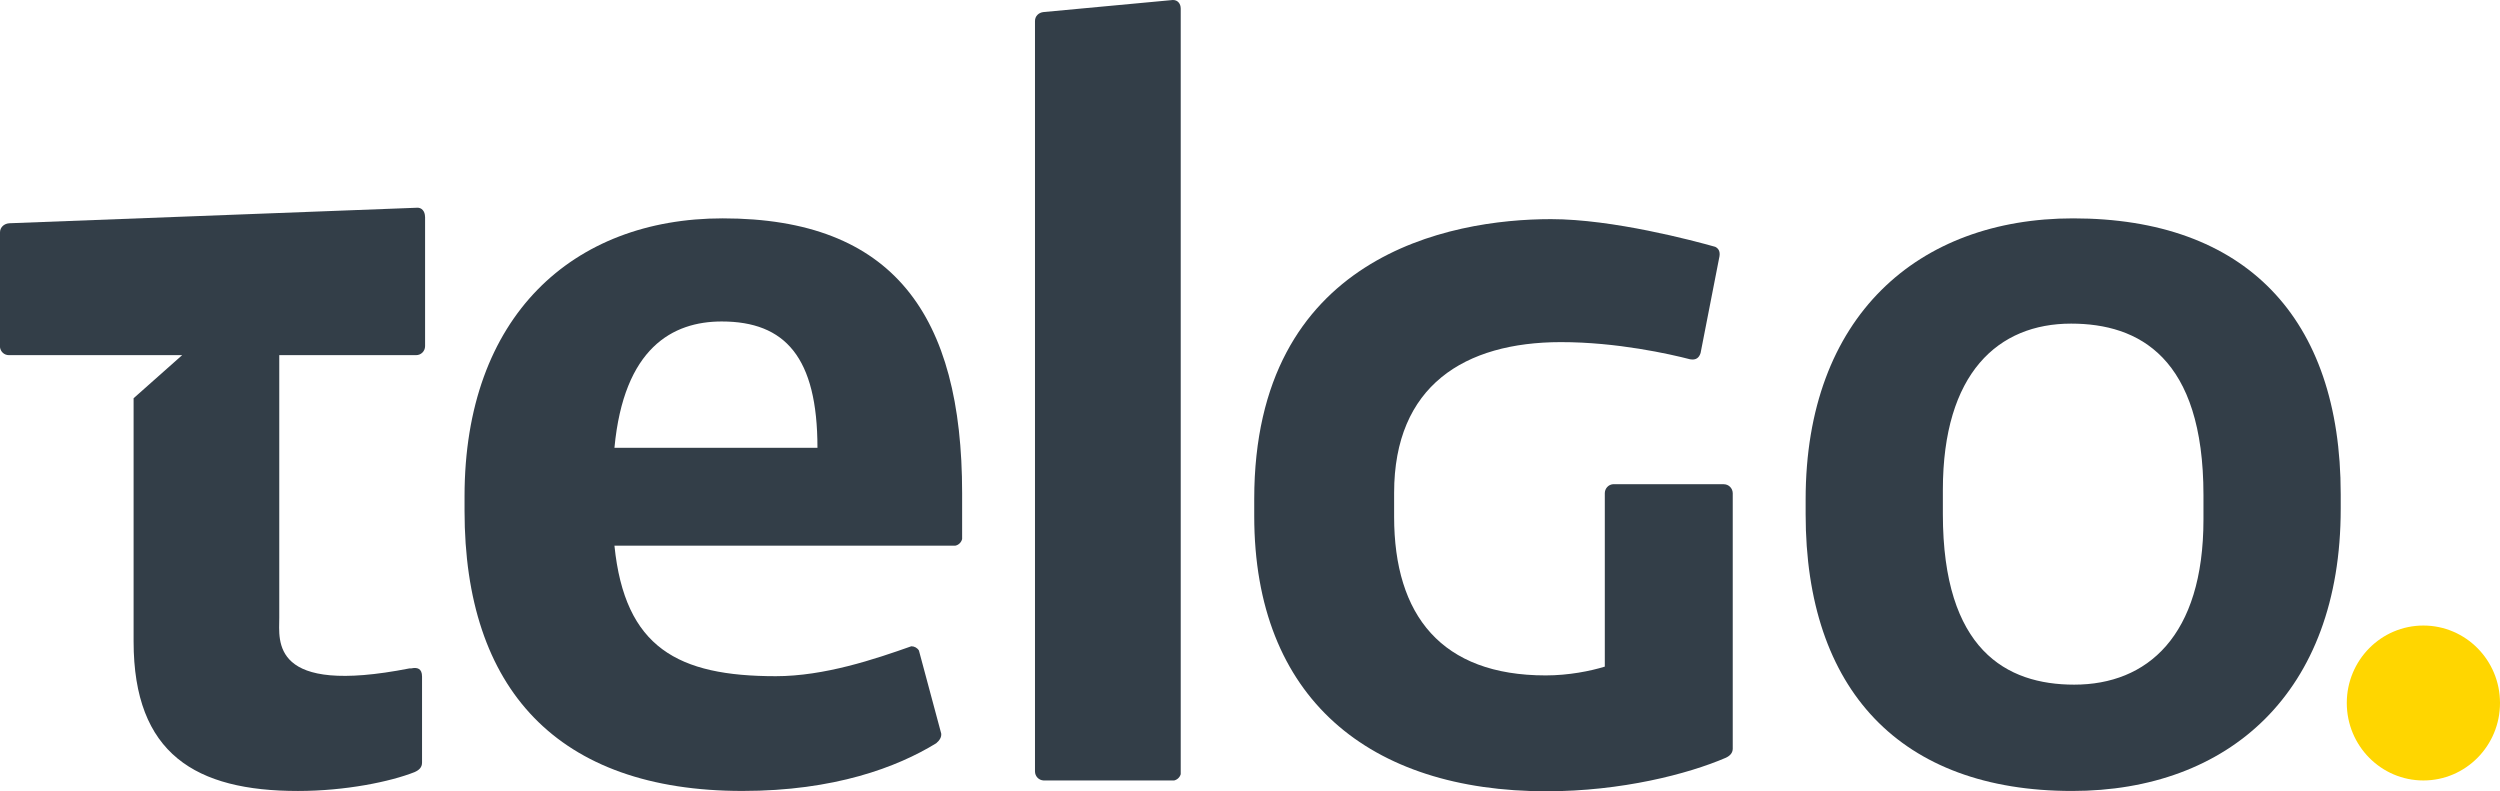 <?xml version="1.0" encoding="UTF-8" standalone="no"?>
<svg
   xmlns:dc="http://purl.org/dc/elements/1.1/"
   xmlns:cc="http://creativecommons.org/ns#"
   xmlns:rdf="http://www.w3.org/1999/02/22-rdf-syntax-ns#"
   xmlns:svg="http://www.w3.org/2000/svg"
   xmlns="http://www.w3.org/2000/svg"
   xmlns:sodipodi="http://sodipodi.sourceforge.net/DTD/sodipodi-0.dtd"
   xmlns:inkscape="http://www.inkscape.org/namespaces/inkscape"
   width="1000"
   height="316.509"
   viewBox="0 0 1000 316.509"
   version="1.1"
   id="svg14"
   sodipodi:docname="logo.svg"
   style="fill:none"
   inkscape:version="0.92.4 (5da689c313, 2019-01-14)">
  <defs
     id="defs18" />
  <sodipodi:namedview
     pagecolor="#ffffff"
     bordercolor="#666666"
     borderopacity="1"
     objecttolerance="10"
     gridtolerance="10"
     guidetolerance="10"
     inkscape:pageopacity="0"
     inkscape:pageshadow="2"
     inkscape:window-width="1920"
     inkscape:window-height="1017"
     id="namedview16"
     showgrid="false"
     fit-margin-top="0"
     fit-margin-left="0"
     fit-margin-right="0"
     fit-margin-bottom="0"
     inkscape:zoom="0.91426697"
     inkscape:cx="695.69928"
     inkscape:cy="5.0808035"
     inkscape:window-x="1912"
     inkscape:window-y="-8"
     inkscape:window-maximized="1"
     inkscape:current-layer="svg14" />
  <path
     d="m 829.273,87.345 c -62.04,0 -107.019,39.155 -107.019,112.406 v 5.894 c 0,70.314 37.9,110.74 106.588,110.74 62.453,0 107.444,-39.151 107.444,-112.853 v -5.891 c 0,-70.727 -38.308,-110.296 -107.013,-110.296 z m 52.112,120.42 c 0,46.731 -22.546,66.093 -51.705,66.093 -27.067,0 -52.536,-13.883 -52.536,-68.213 v -9.68 c 0,-46.747 22.132,-66.519 51.29,-66.519 27.067,0 52.95,13.468 52.95,68.616 z"
     id="path2"
     inkscape:connector-curvature="0"
     style="clip-rule:evenodd;fill:#333e48;fill-rule:evenodd;stroke-width:7.834" />
  <path
     d="M 469.119,0.001 417.421,4.822 c -1.966,0.198 -3.423,1.631 -3.426,3.58 V 308.572 c 0,1.947 1.532,3.536 3.453,3.612 h 52.219 c 1.258,-0.302 2.258,-1.266 2.622,-2.507 V 3.386 h -0.006 c 0,-1.883 -1.187,-3.432 -3.164,-3.385"
     id="path4"
     inkscape:connector-curvature="0"
     style="clip-rule:evenodd;fill:#333e48;fill-rule:evenodd;stroke-width:7.834" />
  <path
     d="M 693.097,299.549 V 197.27 c -0.034,-1.987 -1.622,-3.574 -3.562,-3.574 v -0.006 h -44.383 c -1.778,0.157 -3.177,1.666 -3.229,3.502 v 69.457 c -5.709,1.76 -14.437,3.517 -23.627,3.517 -41.714,0 -60.648,-24.021 -60.648,-63.455 v -9.564 c 0,-42.92 28.264,-60.252 66.621,-60.299 22.494,-0.022 43.636,4.764 51.77,6.868 2.377,0.431 3.61,-0.636 4.198,-2.516 l 7.561,-38.714 c 0.289,-1.933 -0.386,-3.095 -1.691,-3.757 -8.776,-2.481 -40.989,-11.078 -65.721,-11.078 -40.44,0 -118.693,14.545 -118.693,111.956 v 6.789 c 0,73.072 46.221,110.113 116.906,110.113 29.952,0 56.599,-6.886 71.731,-13.405 1.701,-0.809 2.707,-1.905 2.769,-3.555"
     id="path6"
     inkscape:connector-curvature="0"
     style="clip-rule:evenodd;fill:#333e48;fill-rule:evenodd;stroke-width:7.834" />
  <path
     d="m 376.488,293.424 -8.916,-33.209 c -0.657,-1.076 -1.812,-1.706 -3.04,-1.706 -14.652,5.196 -34.816,11.969 -54.205,11.969 -39.148,0 -60.383,-11.355 -64.55,-52.201 h 136.315 c 1.358,-0.262 2.417,-1.31 2.759,-2.66 V 197.213 c 0,-71.145 -27.466,-109.868 -95.77,-109.868 -59.956,0 -103.262,39.151 -103.262,111.146 v 5.901 c 0,71.145 37.068,111.987 111.172,111.987 36.741,0 61.86,-9.475 77.493,-19.077 1.402,-1.196 2.152,-2.428 2.002,-3.879 M 288.676,128.591 c 25.389,0 38.307,14.321 38.307,50.522 h -81.205 c 3.749,-39.998 23.322,-50.522 42.898,-50.522"
     id="path8"
     inkscape:connector-curvature="0"
     style="clip-rule:evenodd;fill:#333e48;fill-rule:evenodd;stroke-width:7.834" />
  <path
     d="m 168.815,305.059 v -34.44 c 0,-3.257 -1.937,-3.773 -4.331,-3.257 H 163.779 C 107.924,278.321 111.705,256.332 111.705,247.127 V 142.058 h 54.747 c 1.977,0 3.581,-1.593 3.581,-3.608 V 86.75 h -0.018 c 0,-2.192 -1.305,-3.848 -3.339,-3.65 L 3.572,89.31 v 0.013 C 1.582,89.496 0,90.954 0,92.95 V 138.919 c 0.224,1.77 1.703,3.136 3.522,3.139 H 53.439 72.865 L 53.439,159.295 v 97.291 c 0,45.062 24.945,59.803 65.749,59.803 19.056,0 36.999,-3.732 46.622,-7.539 1.915,-0.841 3.005,-1.962 3.005,-3.792"
     id="path10"
     inkscape:connector-curvature="0"
     style="clip-rule:evenodd;fill:#333e48;fill-rule:evenodd;stroke-width:7.834" />
  <path
     d="m 1000,281.195 c 0,17.115 -13.725,30.989 -30.647,30.989 -16.914,0 -30.639,-13.874 -30.639,-30.989 0,-17.114 13.725,-30.98 30.639,-30.98 16.922,0 30.647,13.865 30.647,30.98"
     id="path12"
     inkscape:connector-curvature="0"
     style="clip-rule:evenodd;fill:#ffd600;fill-rule:evenodd;stroke-width:7.834" />
</svg>
